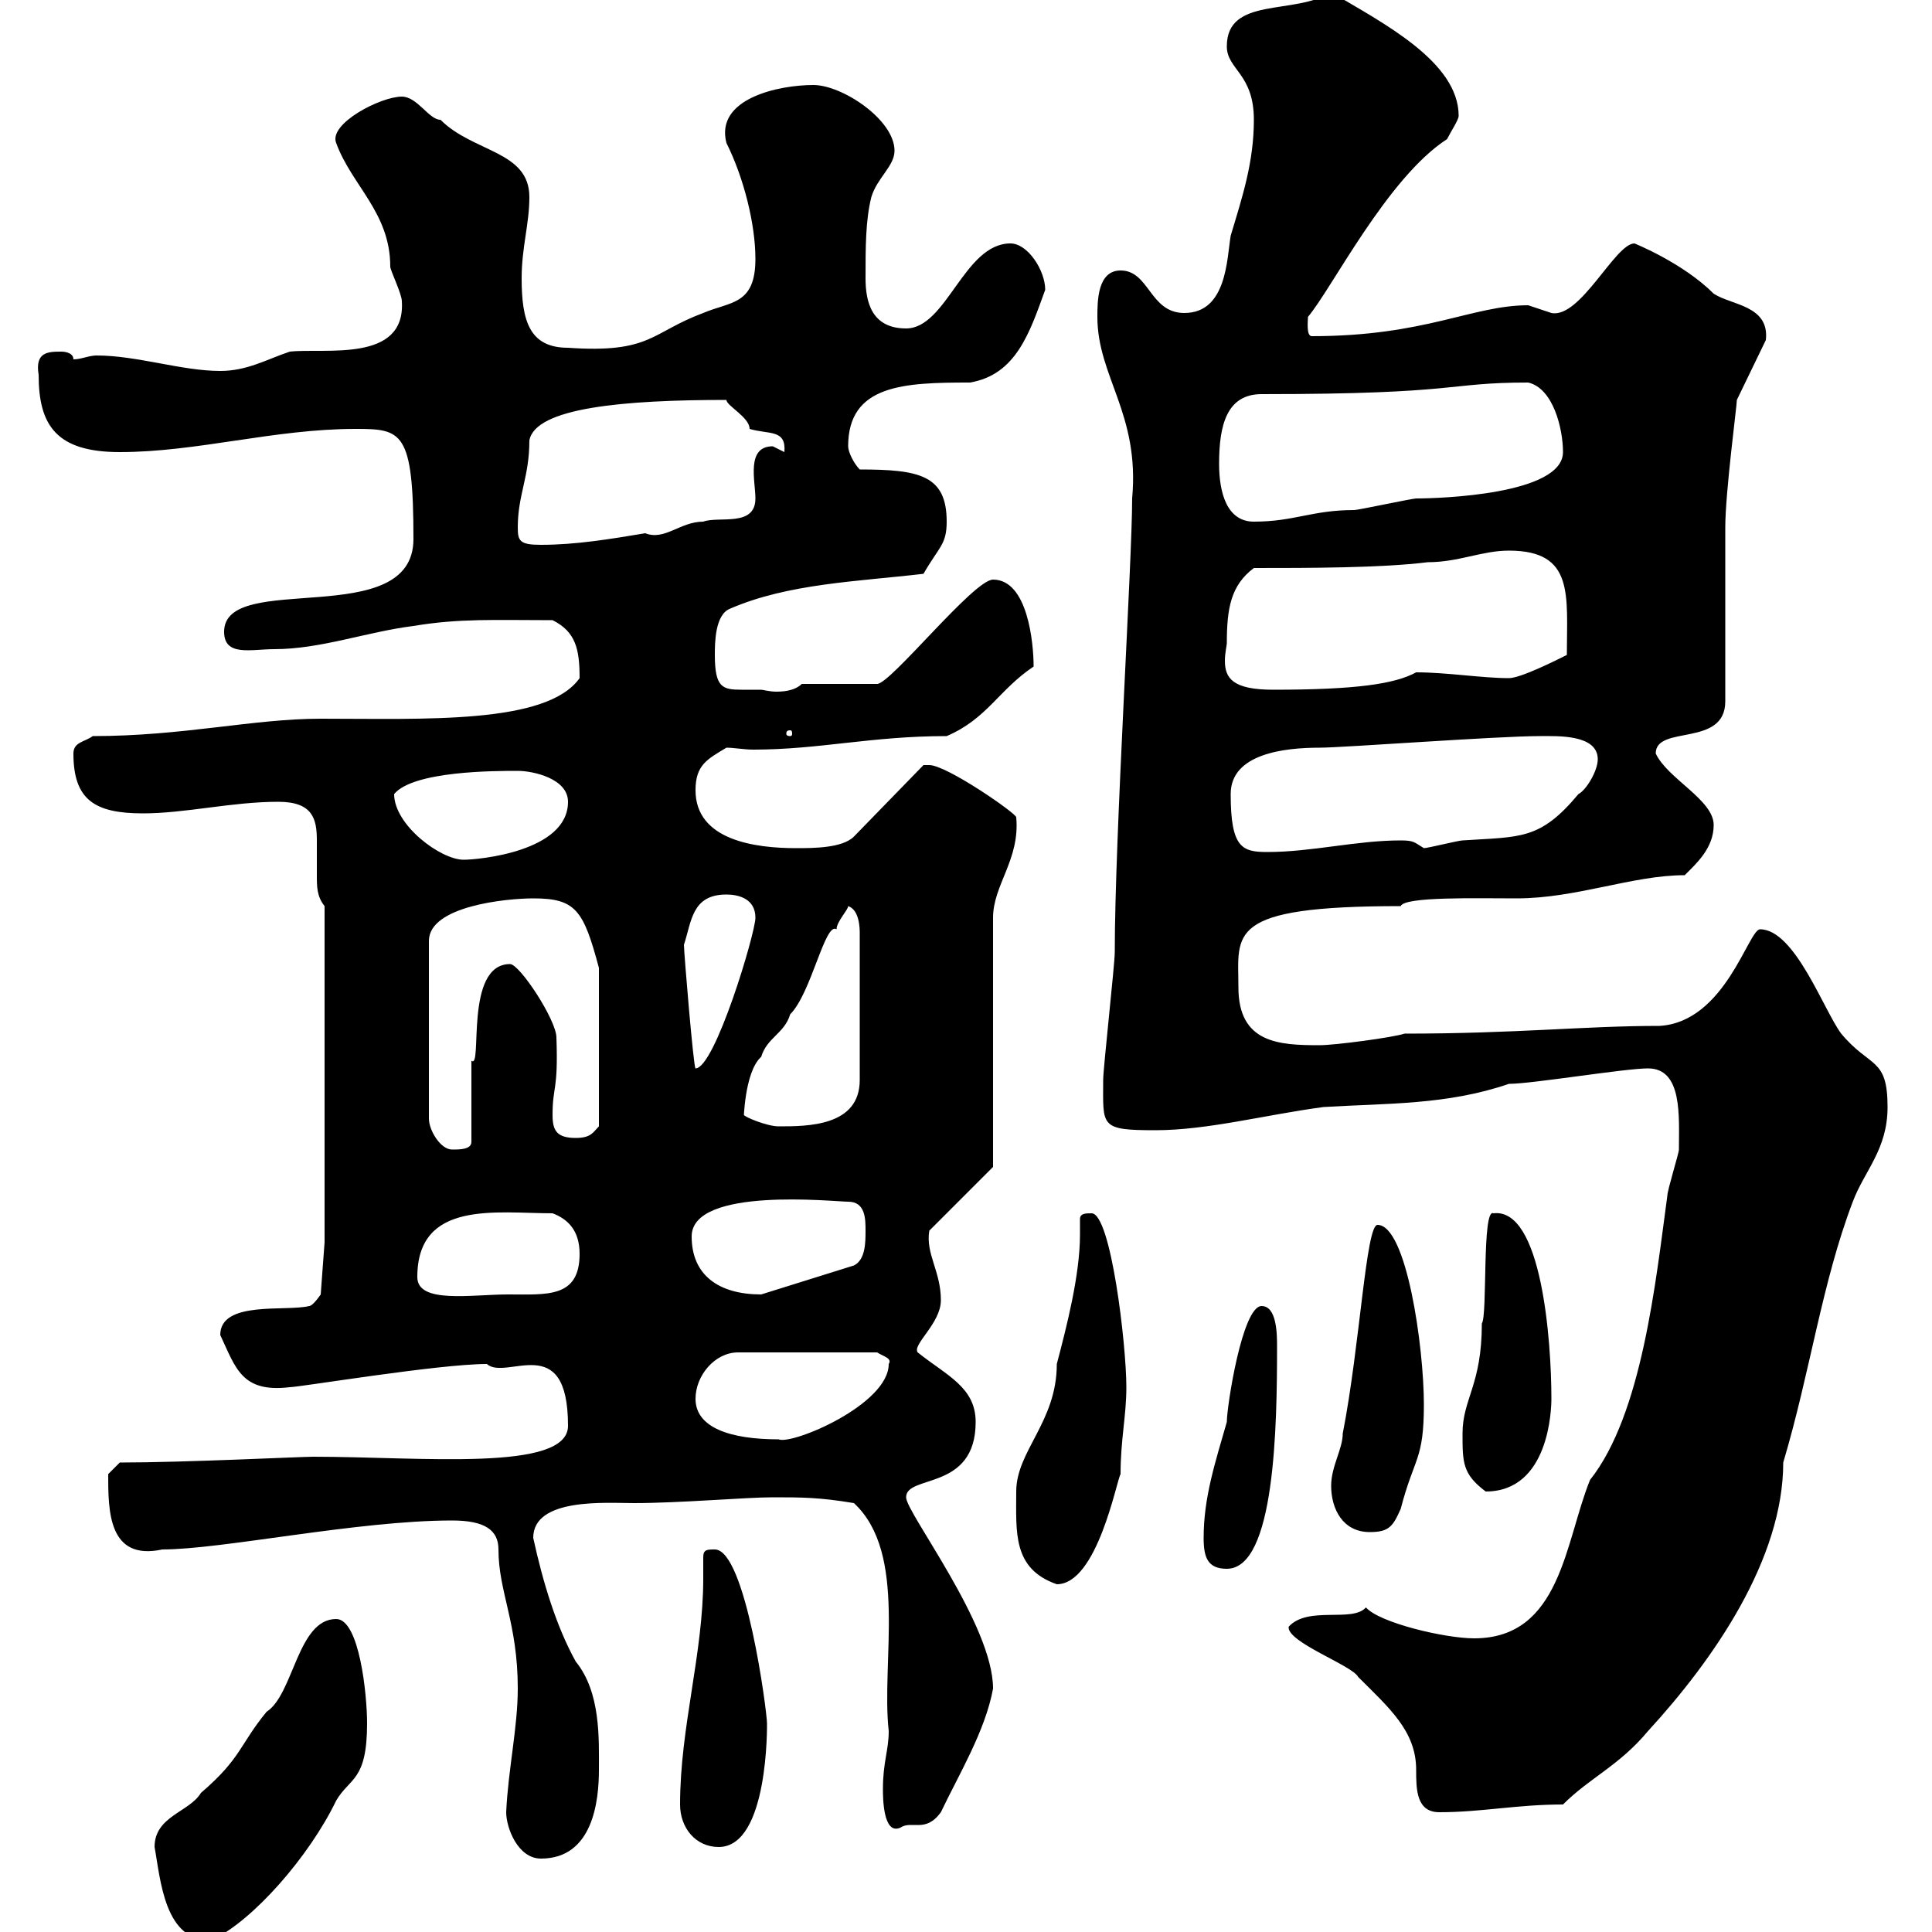 <svg xmlns="http://www.w3.org/2000/svg" xmlns:xlink="http://www.w3.org/1999/xlink" width="300" height="300"><path d="M24 286.80C24.90 291.60 25.50 301.80 33 301.20C39.30 298.20 48 288.30 52.20 279.60C54.30 276 57 276.60 57 267.60C57 263.10 55.80 251.40 52.20 251.40C46.20 251.40 45.60 263.10 41.40 265.80C37.20 270.90 37.50 273 31.20 278.40C29.40 281.40 24 282 24 286.80ZM78.60 281.40C78.60 283.80 80.40 288.60 84 288.60C92.10 288.60 93 279.60 93 274.80C93 270 93.30 262.80 89.40 258C86.40 252.60 84.30 245.70 82.80 238.80C82.80 232.50 94.20 233.40 98.40 233.40C105.60 233.40 115.80 232.50 120 232.50C124.50 232.50 127.20 232.50 132.60 233.40C141 241.20 136.80 258 138 268.80C138 271.80 137.10 273.60 137.10 277.80C137.10 279 137.10 285 139.80 283.80C141.60 282.60 143.70 284.70 146.10 281.40C148.80 275.70 153 268.80 154.20 262.20C154.20 252.30 140.70 234.90 140.70 232.50C140.70 228.90 151.50 231.60 151.50 220.80C151.50 215.40 147 213.60 142.50 210C141.60 208.80 146.10 205.50 146.10 201.90C146.10 197.40 143.70 194.70 144.30 191.10L154.20 181.20L154.20 142.50C154.20 137.40 158.40 133.50 157.80 126.90C157.80 126.30 147 118.80 144.30 118.80C144.30 118.80 143.40 118.80 143.40 118.80L132.60 129.90C130.80 131.70 126.30 131.70 123.60 131.70C117.30 131.70 108 130.50 108 122.70C108 118.80 109.80 117.90 112.80 116.10C114 116.10 115.50 116.40 117 116.40C127.20 116.40 135.30 114.30 147 114.30C153.30 111.60 155.10 107.10 160.50 103.50C160.50 99.90 159.60 90 154.20 90C151.20 90 138.30 106.20 136.20 106.20L124.50 106.20C123.60 107.10 122.10 107.40 120.60 107.40C119.40 107.40 118.50 107.10 118.20 107.10C117 107.10 116.40 107.10 115.20 107.10C112.20 107.10 111 106.80 111 101.70C111 99.90 111 95.40 113.40 94.50C122.40 90.60 133.20 90.30 143.40 89.10C145.80 84.90 147 84.60 147 81C147 73.80 142.80 72.90 133.50 72.90C132.60 72 131.70 70.20 131.70 69.30C131.70 59.70 140.40 59.40 150.60 59.40C157.80 58.20 159.90 51.60 162.30 45C162.30 42 159.60 37.80 156.90 37.80C149.70 37.80 147 51 140.70 51C135.30 51 134.40 46.80 134.40 43.20C134.40 38.40 134.40 34.20 135.30 30.60C136.20 27.60 138.90 25.80 138.90 23.40C138.90 18.60 130.80 13.20 126.30 13.20C120.90 13.20 111 15.30 112.80 22.20C115.50 27.60 117.30 34.80 117.30 40.20C117.30 47.40 113.40 46.80 109.20 48.60C101.10 51.60 101.10 54.90 88.20 54C82.20 54 81 49.80 81 43.20C81 38.40 82.20 34.80 82.20 30.60C82.20 23.40 73.50 23.70 68.40 18.60C66.60 18.60 64.80 15 62.40 15C59.10 15 51 19.20 52.20 22.20C54.60 28.80 60.60 33 60.60 41.40C60.60 42 62.40 45.60 62.40 46.80C63 56.40 50.40 54 45 54.60C41.40 55.80 38.40 57.60 34.20 57.60C28.20 57.60 21.30 55.20 15 55.20C13.80 55.20 12.60 55.80 11.40 55.80C11.40 54.60 9.60 54.60 9.60 54.60C7.50 54.60 5.40 54.60 6 58.20C6 66 8.70 70.20 18.60 70.20C30.60 70.20 42.60 66.60 55.20 66.60C62.40 66.60 64.20 66.90 64.20 83.70C64.20 98.10 34.80 88.50 34.80 98.10C34.80 102 39 100.80 42.60 100.80C49.80 100.80 57 98.10 64.20 97.20C71.40 96 76.80 96.30 85.80 96.30C89.40 98.10 90 100.80 90 105.30C84.90 112.50 66 111.60 49.80 111.60C39.30 111.60 28.50 114.30 14.40 114.30C13.20 115.20 11.40 115.20 11.40 117C11.40 124.20 14.70 126.30 22.20 126.30C28.80 126.30 36 124.50 43.20 124.50C48.60 124.50 49.20 127.20 49.20 130.50C49.20 132.30 49.20 134.10 49.20 135.90C49.20 137.70 49.20 139.20 50.40 140.70L50.40 192.90L49.80 201C49.80 201 48.60 202.80 48 202.80C44.40 203.70 34.20 201.90 34.20 207.30C36.60 212.40 37.50 216.30 45 215.40C46.50 215.40 68.10 211.80 75.60 211.80C78.60 214.50 88.20 206.40 88.20 221.40C88.20 228.60 65.40 226.20 48.60 226.20C46.80 226.20 28.50 227.10 18.60 227.10C18.60 227.10 16.80 228.90 16.80 228.90C16.80 234.60 16.80 242.40 25.20 240.60C34.50 240.60 55.50 236.10 70.20 236.10C75.30 236.10 77.40 237.60 77.40 240.60C77.40 247.20 80.40 252 80.40 262.20C80.40 268.20 78.90 274.80 78.60 281.40ZM105.60 280.20C105.60 283.80 108 286.80 111.60 286.80C119.40 286.80 119.10 267.60 119.10 267.60C119.10 265.80 115.80 240.60 111 240.60C109.80 240.60 109.20 240.60 109.20 241.80C109.20 243 109.20 243.90 109.20 245.10C109.20 256.80 105.60 268.20 105.60 280.20ZM200.10 252.60C199.80 255 210 258.60 210.90 260.40C215.70 265.20 219.90 268.80 219.90 274.80C219.90 277.80 219.90 281.40 223.50 281.40C230.10 281.40 235.50 280.20 242.70 280.20C246.90 276 251.40 274.20 255.90 268.80C266.10 257.70 276.90 242.10 276.90 227.10C281.10 213 282.90 199.20 287.70 186.60C289.50 181.80 293.10 178.50 293.10 171.90C293.10 164.10 290.40 165.90 285.90 160.50C283.20 156.90 278.70 144.30 273.30 144.30C271.50 144.30 267.90 158.70 257.70 159.30C246 159.30 235.50 160.50 218.10 160.50C216.30 161.10 207.30 162.30 204.90 162.30C198.60 162.30 192.30 162 192.30 153.30C192.30 144.90 190.20 140.70 217.50 140.70C218.10 139.20 229.20 139.50 235.50 139.50C244.80 139.50 253.50 135.90 261.60 135.90C263.40 134.10 266.10 131.70 266.10 128.10C266.10 124.20 258.90 120.90 257.10 117C257.10 112.50 267.90 116.10 267.90 108.90C267.90 104.40 267.90 85.50 267.90 81.90C267.90 76.50 269.70 63 269.70 62.10L274.20 52.80C274.80 47.40 268.80 47.40 266.10 45.60C261.30 40.80 253.80 37.80 253.80 37.80C250.80 37.80 245.40 49.50 240.90 48.60C240.90 48.60 237.30 47.40 237.30 47.40C228.60 47.40 221.40 52.20 203.70 52.20C202.80 52.20 203.10 49.80 203.10 49.20C206.70 45 215.40 27.60 224.70 21.60C225.30 20.40 226.50 18.60 226.50 18C226.50 9.60 214.80 3.60 206.70-1.20C201 2.40 190.50-0.60 190.50 7.20C190.50 10.80 194.70 11.40 194.70 18.60C194.70 25.20 192.90 30.60 191.10 36.60C190.50 40.20 190.50 48.60 183.90 48.60C178.50 48.60 178.50 42 174 42C170.40 42 170.40 46.80 170.40 49.20C170.40 58.50 177 64.20 175.80 77.40C175.80 87.30 173.10 129.90 173.10 147.90C173.10 149.70 171.30 165.90 171.30 167.70C171.30 174.90 170.70 175.50 179.40 175.50C187.50 175.50 196.50 173.10 205.50 171.90C215.40 171.30 224.70 171.60 234.30 168.30C237.90 168.30 252.30 165.90 255.90 165.90C261.30 165.90 260.70 173.40 260.70 178.50C260.70 179.10 258.90 184.80 258.90 185.70C257.10 198.90 255 219.60 246.90 229.80C243 239.40 242.40 254.40 228.90 254.40C224.40 254.40 214.20 252 212.10 249.60C210 252 203.10 249.30 200.10 252.60ZM157.80 231.60C157.80 237.90 157.20 243.60 164.10 246C170.40 246 173.40 229.80 174 228.90C174 223.50 174.90 219.90 174.90 215.40C174.90 208.80 172.50 188.40 169.50 188.40C168.60 188.40 167.70 188.40 167.70 189.30C167.70 189.90 167.70 190.80 167.70 191.70C167.70 198 165.60 206.10 164.10 211.80C164.10 220.80 157.80 225.30 157.80 231.60ZM186.90 238.80C186.90 241.80 187.50 243.60 190.50 243.60C198 243.60 198.30 221.40 198.30 209.10C198.30 207.30 198.30 202.80 195.90 202.80C192.90 202.80 190.50 218.40 190.50 220.80C188.70 227.10 186.90 232.50 186.90 238.80ZM206.70 230.70C206.70 234.30 208.50 237.90 212.70 237.90C215.70 237.90 216.30 237 217.50 234.30C219.60 226.20 221.10 226.80 221.10 218.10C221.10 209.10 218.40 190.20 213.90 190.20C212.10 190.20 211.20 208.80 208.50 222.60C208.50 225 206.70 227.70 206.70 230.70ZM227.10 222.60C227.10 227.10 227.10 228.90 230.70 231.60C240.60 231.60 240.90 218.70 240.90 217.20C240.90 208.20 239.40 187.50 231.90 188.40C230.10 187.50 231 204.30 230.10 205.50C230.10 215.10 227.10 217.20 227.10 222.60ZM108 217.20C108 213.60 111 210 114.60 210L136.20 210C137.10 210.60 138.60 210.90 138 211.80C138 218.10 123 224.40 120.90 223.50C113.40 223.50 108 221.70 108 217.20ZM64.80 198.30C64.80 186.30 77.10 188.40 85.80 188.40C88.20 189.30 90 191.10 90 194.70C90 201.60 84.90 201 78.90 201C73.20 201 64.80 202.50 64.80 198.30ZM107.40 192C107.40 184.20 129.60 186.60 131.70 186.60C134.40 186.60 134.40 189.30 134.40 191.10C134.40 192.90 134.40 195.60 132.60 196.50L118.20 201C111.60 201 107.40 198 107.40 192ZM82.80 139.50C89.40 139.50 90.60 141.30 93 150.30L93 174.90C92.10 175.80 91.80 176.70 89.40 176.70C86.40 176.70 85.80 175.50 85.80 173.10C85.80 168.60 86.70 169.50 86.40 161.10C86.40 158.40 80.70 149.70 79.20 149.70C72 149.70 75 166.20 73.20 164.70C73.20 166.50 73.20 175.50 73.20 177.30C73.20 178.50 71.40 178.50 70.20 178.50C68.40 178.50 66.60 175.50 66.60 173.70L66.60 146.10C66.60 140.70 78.60 139.50 82.80 139.50ZM115.50 173.10C115.50 174.60 115.50 166.50 118.20 164.10C119.10 161.10 121.80 160.50 122.70 157.50C126 154.20 128.10 143.10 129.90 144.30C129.90 143.10 131.70 141.30 131.70 140.70C133.50 141.30 133.50 144.30 133.50 144.90L133.50 167.70C133.50 174.90 125.40 174.90 120.90 174.90C119.10 174.90 115.50 173.40 115.50 173.10ZM106.20 146.70C107.40 143.10 107.40 138.90 112.80 138.90C114.60 138.90 117.30 139.50 117.30 142.50C117.30 144.90 111 165.90 108 165.90C107.70 165.90 106.20 147.90 106.20 146.70ZM61.20 123.30C64.20 119.70 76.80 119.70 80.40 119.70C82.80 119.70 88.20 120.90 88.20 124.50C88.20 132.30 74.10 133.50 72 133.50C68.40 133.50 61.20 128.10 61.20 123.30ZM191.10 123.30C191.10 117 199.50 116.10 204.90 116.10C208.50 116.10 232.50 114.30 239.10 114.30C241.80 114.30 248.10 114 248.10 117.90C248.10 119.70 246.30 122.70 245.10 123.30C239.10 130.50 236.10 129.90 227.10 130.50C226.50 130.50 221.70 131.70 221.10 131.70C219.60 130.80 219.60 130.50 217.50 130.50C210.60 130.50 203.70 132.30 196.80 132.30C192.90 132.30 191.10 131.70 191.10 123.30ZM122.70 113.40C123 113.40 123 113.70 123 114C123 114 123 114.30 122.70 114.30C122.10 114.30 122.10 114 122.10 114C122.10 113.70 122.10 113.40 122.70 113.40ZM190.50 99.90C190.50 94.50 191.10 90.90 194.70 88.20C203.10 88.20 214.50 88.20 221.70 87.30C226.50 87.30 230.10 85.50 234.30 85.50C244.50 85.50 243.30 92.40 243.30 101.70C241.50 102.60 236.10 105.30 234.30 105.30C230.10 105.30 224.70 104.40 219.90 104.40C216.60 106.20 210.60 107.10 197.70 107.10C191.40 107.10 190.20 105.30 190.20 102.60C190.20 101.40 190.50 100.20 190.50 99.90ZM80.40 81.90C80.40 76.80 82.20 74.10 82.20 68.40C83.10 63.30 96.90 62.10 112.80 62.10C112.80 63 116.40 64.80 116.40 66.60C119.40 67.50 122.10 66.60 121.80 70.20C121.80 70.20 120 69.30 120 69.30C115.80 69.30 117.30 74.70 117.30 77.40C117.30 81.90 111.60 80.10 109.20 81C105.60 81 103.20 84 100.20 82.80C94.80 83.70 89.40 84.60 84 84.60C80.70 84.60 80.40 84 80.40 81.90ZM189.30 72C189.30 66 190.50 61.20 195.90 61.20C227.10 61.20 224.40 59.40 237.30 59.40C241.20 60.30 242.70 66.60 242.70 70.20C242.70 76.80 223.50 77.40 219.90 77.40C219.30 77.40 210.90 79.20 210.30 79.20C203.70 79.20 201 81 194.70 81C190.50 81 189.30 76.50 189.30 72Z"/></svg>